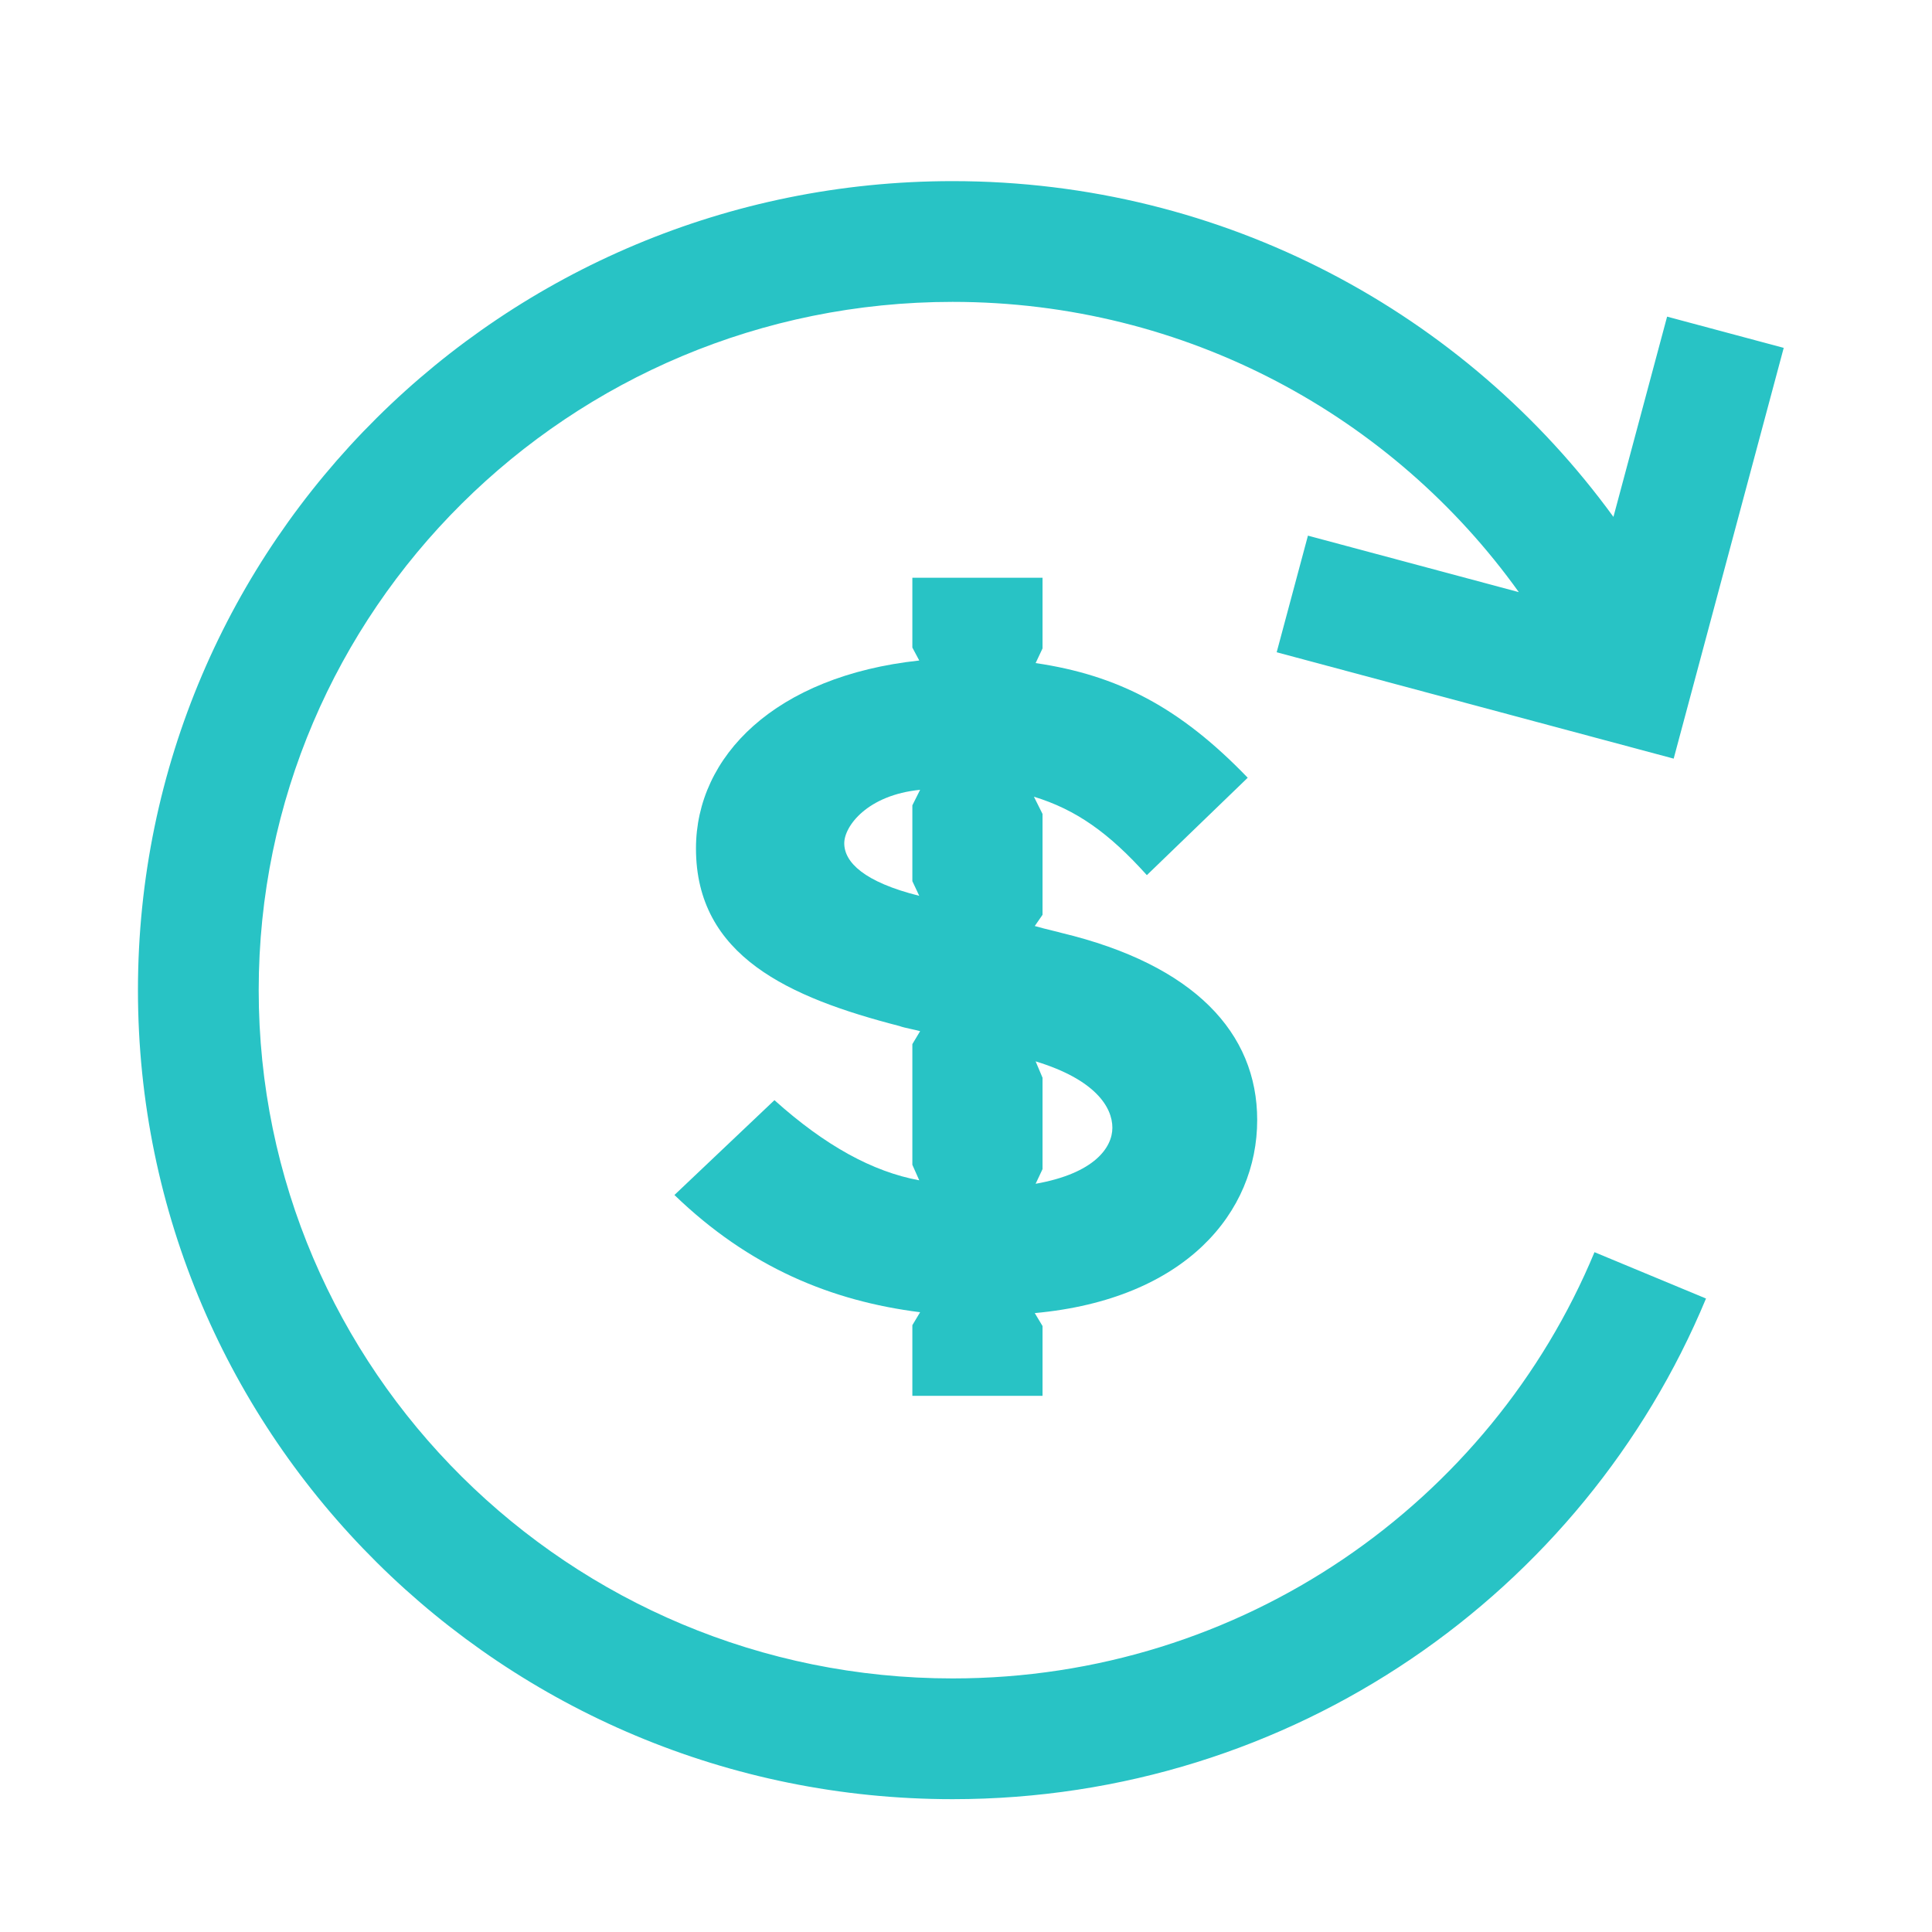 <svg xmlns="http://www.w3.org/2000/svg" fill="none" viewBox="0 0 72 72" height="72" width="72">
<g id="é€€æ¬¾">
<g id="Vector">
<path fill="#28C3C5" d="M35.501 11.25C21.203 11.25 9.641 22.75 9.641 36.9C9.641 51.05 21.203 62.55 35.501 62.55C46.302 62.55 55.55 55.984 59.422 46.665L63.578 48.392C59.027 59.346 48.167 67.05 35.501 67.05C18.75 67.05 5.141 53.567 5.141 36.9C5.141 20.233 18.75 6.75 35.501 6.75C45.635 6.75 54.613 11.682 60.128 19.263L62.128 11.8L66.474 12.964L62.373 28.272L47.578 24.308L48.743 19.962L56.602 22.067C51.917 15.522 44.214 11.25 35.501 11.25Z"></path>
<path fill="#28C3C5" d="M46.852 41.739C46.852 45.176 44.186 48.421 38.563 48.935L38.852 49.417V52.019H34.001V49.385L34.29 48.903C30.981 48.485 27.929 47.232 25.134 44.534L28.861 41C30.756 42.702 32.523 43.666 34.258 43.987L34.001 43.409V38.911L34.29 38.429C34.197 38.403 34.075 38.376 33.953 38.349C33.783 38.312 33.613 38.274 33.519 38.237C29.407 37.176 25.937 35.634 25.937 31.618C25.937 28.181 28.893 25.193 34.258 24.615L34.001 24.133V21.53H38.852V24.165L38.595 24.711C41.648 25.161 43.961 26.35 46.499 28.984L42.74 32.614C41.326 31.04 40.105 30.173 38.531 29.691L38.852 30.333V34.092L38.563 34.51C38.753 34.567 39.033 34.635 39.25 34.688C39.4 34.724 39.52 34.754 39.559 34.767C44.507 35.956 46.852 38.494 46.852 41.739ZM41.455 42.028C41.455 41.257 40.812 40.229 38.595 39.554L38.852 40.164V43.57L38.595 44.116C40.78 43.73 41.455 42.767 41.455 42.028ZM34.001 30.012L34.29 29.434C32.331 29.627 31.463 30.783 31.463 31.426C31.463 32.133 32.202 32.871 34.258 33.385L34.001 32.839V30.012Z" clip-rule="evenodd" fill-rule="evenodd"></path>
</g>
</g>
</svg>
